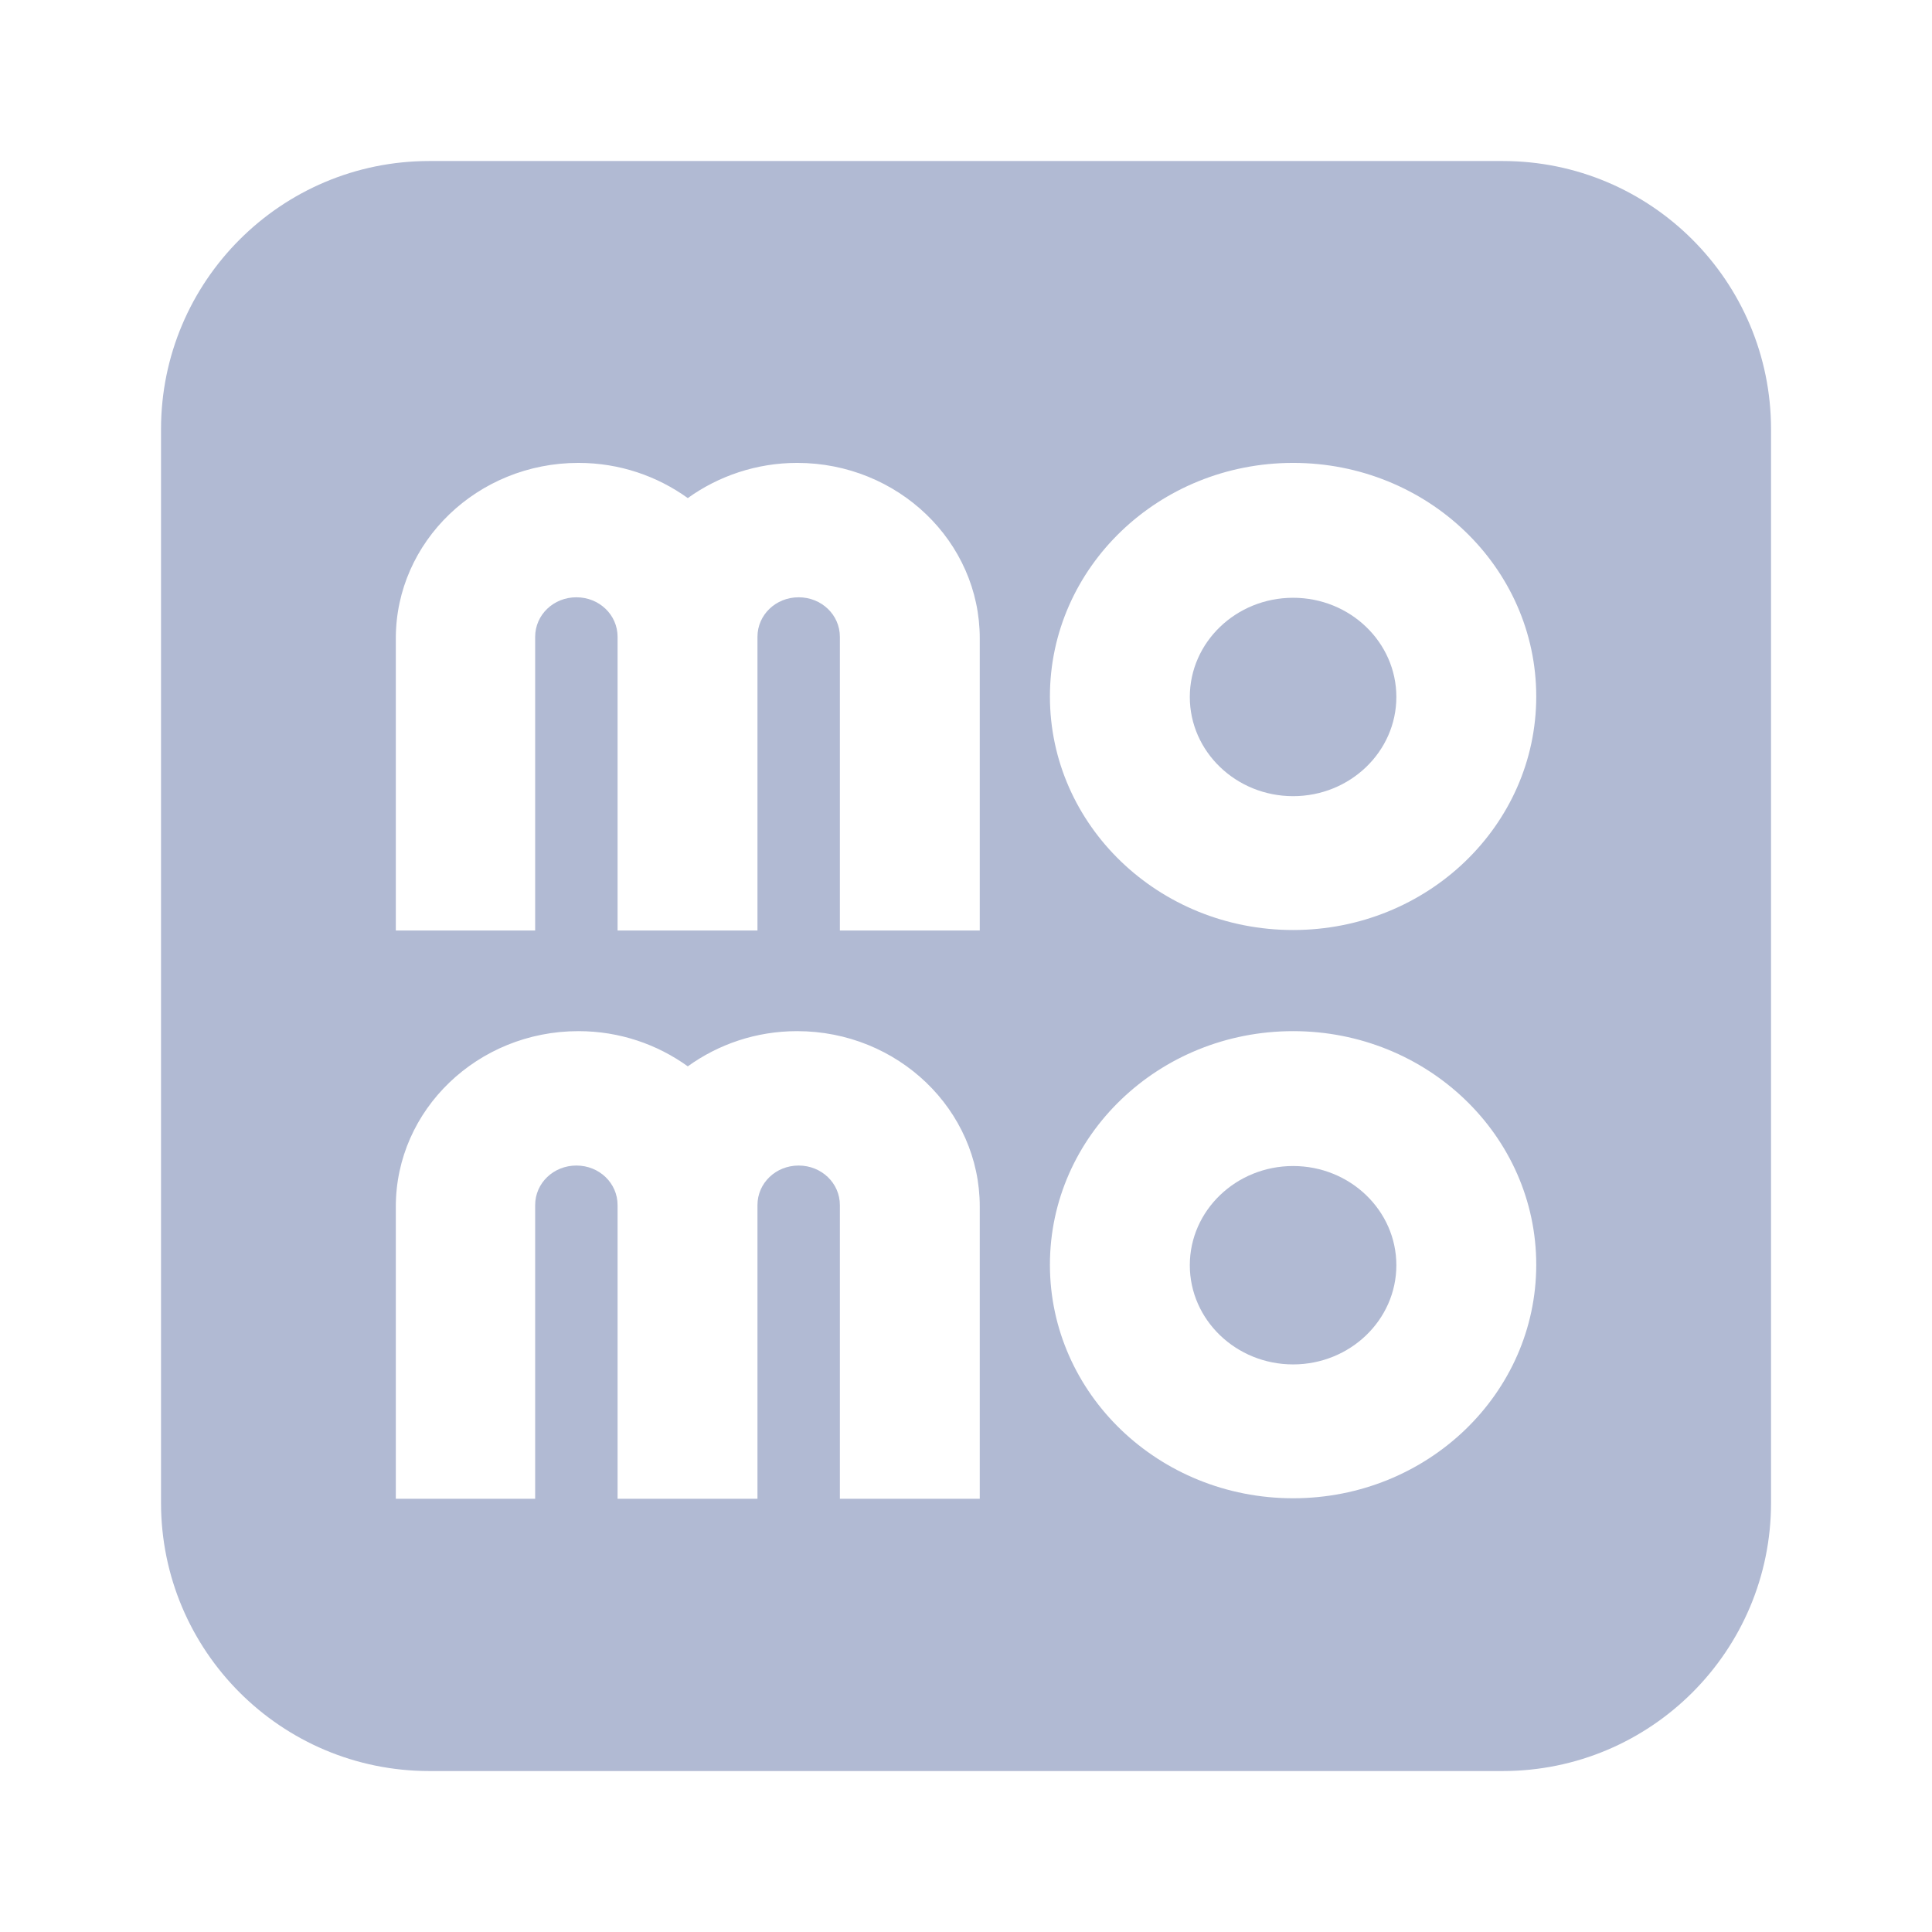 <svg width="32" height="32" viewBox="0 0 32 32" fill="none" xmlns="http://www.w3.org/2000/svg">
<path d="M19.707 11.544C19.707 12.45 20.474 13.187 21.418 13.187C22.361 13.187 23.128 12.45 23.128 11.544C23.128 10.637 22.361 9.901 21.418 9.901C20.474 9.901 19.707 10.637 19.707 11.544Z" fill="#B1BAD3"></path>
<path d="M19.707 20.956C19.707 21.862 20.474 22.599 21.418 22.599C22.361 22.599 23.128 21.862 23.128 20.956C23.128 20.049 22.361 19.313 21.418 19.313C20.474 19.313 19.707 20.049 19.707 20.956Z" fill="#B1BAD3"></path>
<path fill-rule="evenodd" clip-rule="evenodd" d="M7.111 2.667C4.656 2.667 2.667 4.657 2.667 7.111V24.89C2.667 27.344 4.656 29.334 7.111 29.334H24.889C27.344 29.334 29.334 27.344 29.334 24.89V7.111C29.334 4.657 27.344 2.667 24.889 2.667H7.111ZM17.39 11.536C17.39 9.399 19.193 7.667 21.418 7.667C23.642 7.667 25.445 9.399 25.445 11.536C25.445 13.672 23.642 15.404 21.418 15.404C19.193 15.404 17.39 13.672 17.39 11.536ZM16.228 15.412V10.573C16.228 8.97 14.871 7.667 13.203 7.667C12.529 7.667 11.897 7.886 11.392 8.25C10.886 7.886 10.263 7.667 9.58 7.667C7.912 7.667 6.556 8.97 6.556 10.573V15.412H8.864V10.548C8.864 10.184 9.167 9.893 9.547 9.893C9.926 9.893 10.229 10.184 10.229 10.548V15.412H12.546V10.548C12.546 10.184 12.849 9.893 13.228 9.893C13.607 9.893 13.911 10.184 13.911 10.548V15.412H16.228ZM17.39 20.948C17.39 18.811 19.193 17.079 21.418 17.079C23.642 17.079 25.445 18.811 25.445 20.948C25.445 23.084 23.642 24.816 21.418 24.816C19.193 24.816 17.39 23.084 17.39 20.948ZM16.228 24.824V19.985C16.228 18.382 14.871 17.079 13.203 17.079C12.521 17.079 11.897 17.298 11.392 17.662C10.886 17.298 10.263 17.079 9.58 17.079C7.912 17.079 6.556 18.382 6.556 19.985V24.824H8.864V19.96C8.864 19.596 9.167 19.305 9.547 19.305C9.926 19.305 10.229 19.596 10.229 19.96V24.824H12.546V19.96C12.546 19.596 12.849 19.305 13.228 19.305C13.607 19.305 13.911 19.596 13.911 19.96V24.824H16.228Z" fill="#B1BAD3"></path>
</svg>